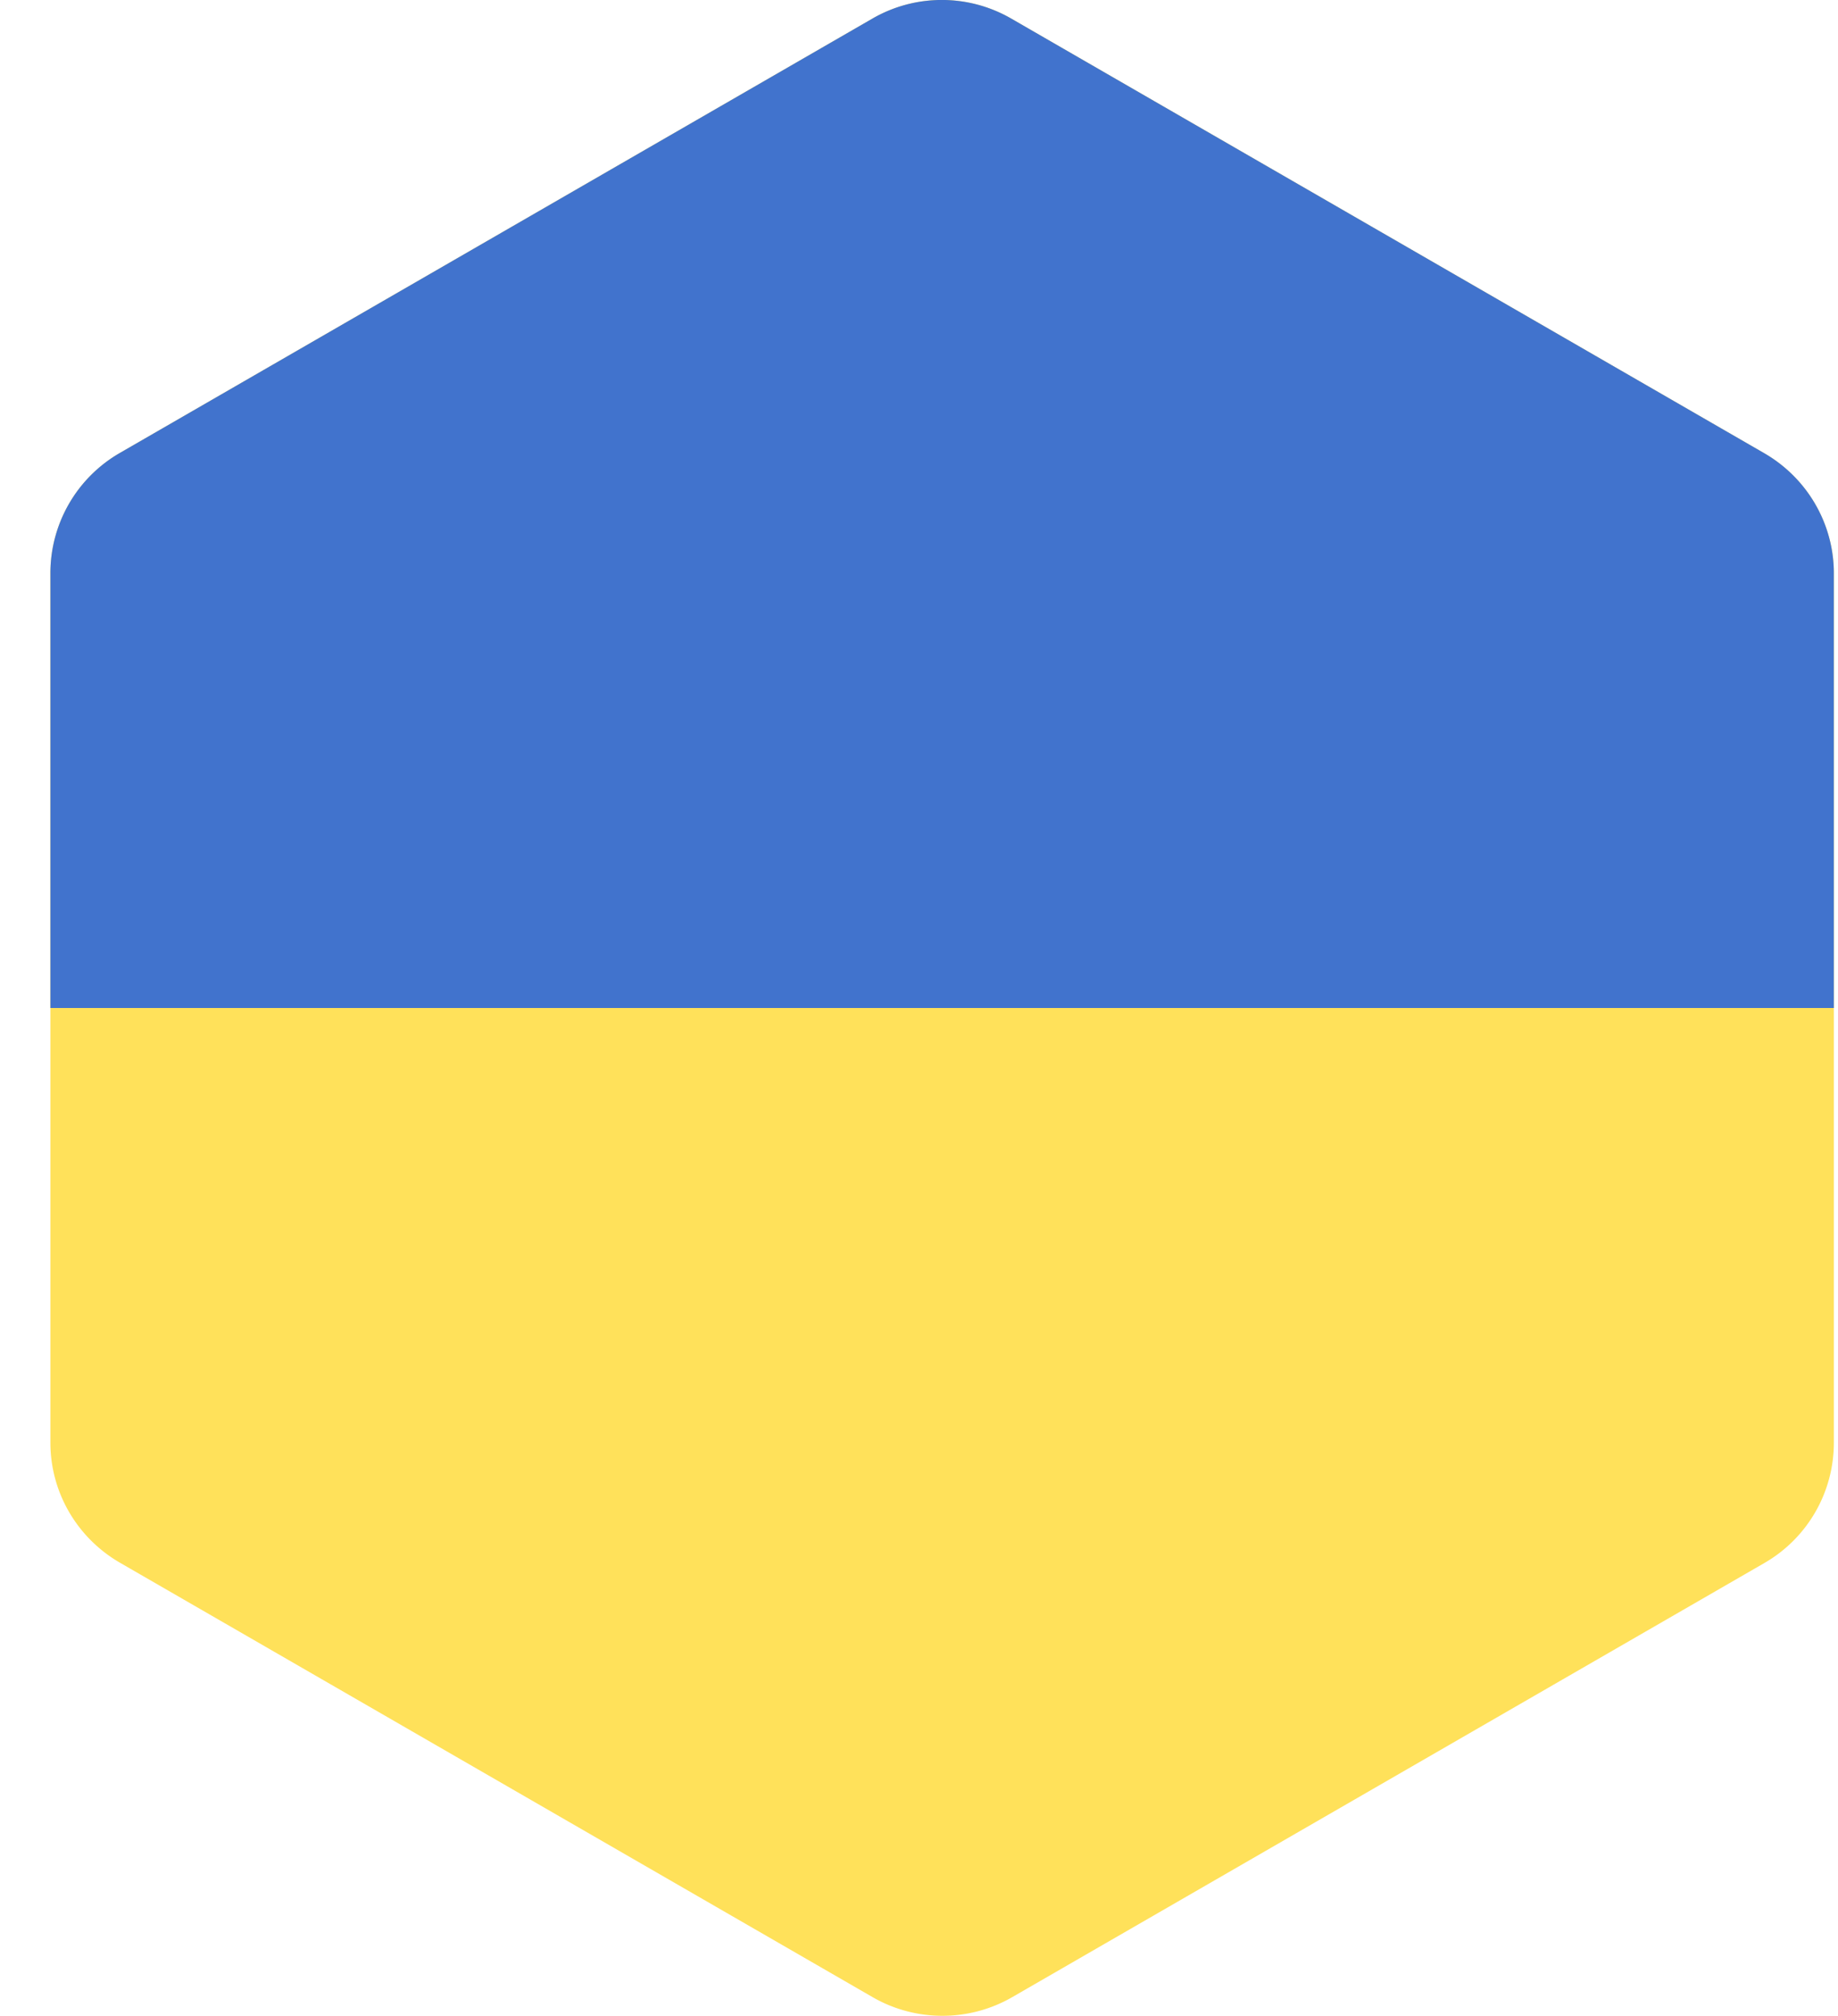 <svg xmlns="http://www.w3.org/2000/svg" width="31" height="34" fill="none" viewBox="0 0 31 34">
  <defs/>
  <path fill="#FFE15A" d="M30.93 17V9.67c0-.84-.45-1.61-1.18-2.03L17.05.31a2.34 2.34 0 00-2.33 0L2.02 7.64A2.34 2.34 0 00.85 9.67v14.66c0 .84.45 1.61 1.18 2.03l12.7 7.33c.72.41 1.61.41 2.33 0l12.7-7.33a2.34 2.34 0 001.17-2.03V17z"/>
  <path fill="#4173CD" d="M30.93 9.67c0-.84-.45-1.61-1.18-2.03L17.05.31a2.34 2.34 0 00-2.33 0L2.02 7.64A2.34 2.34 0 00.85 9.67V17h30.08V9.67z"/>
</svg>
